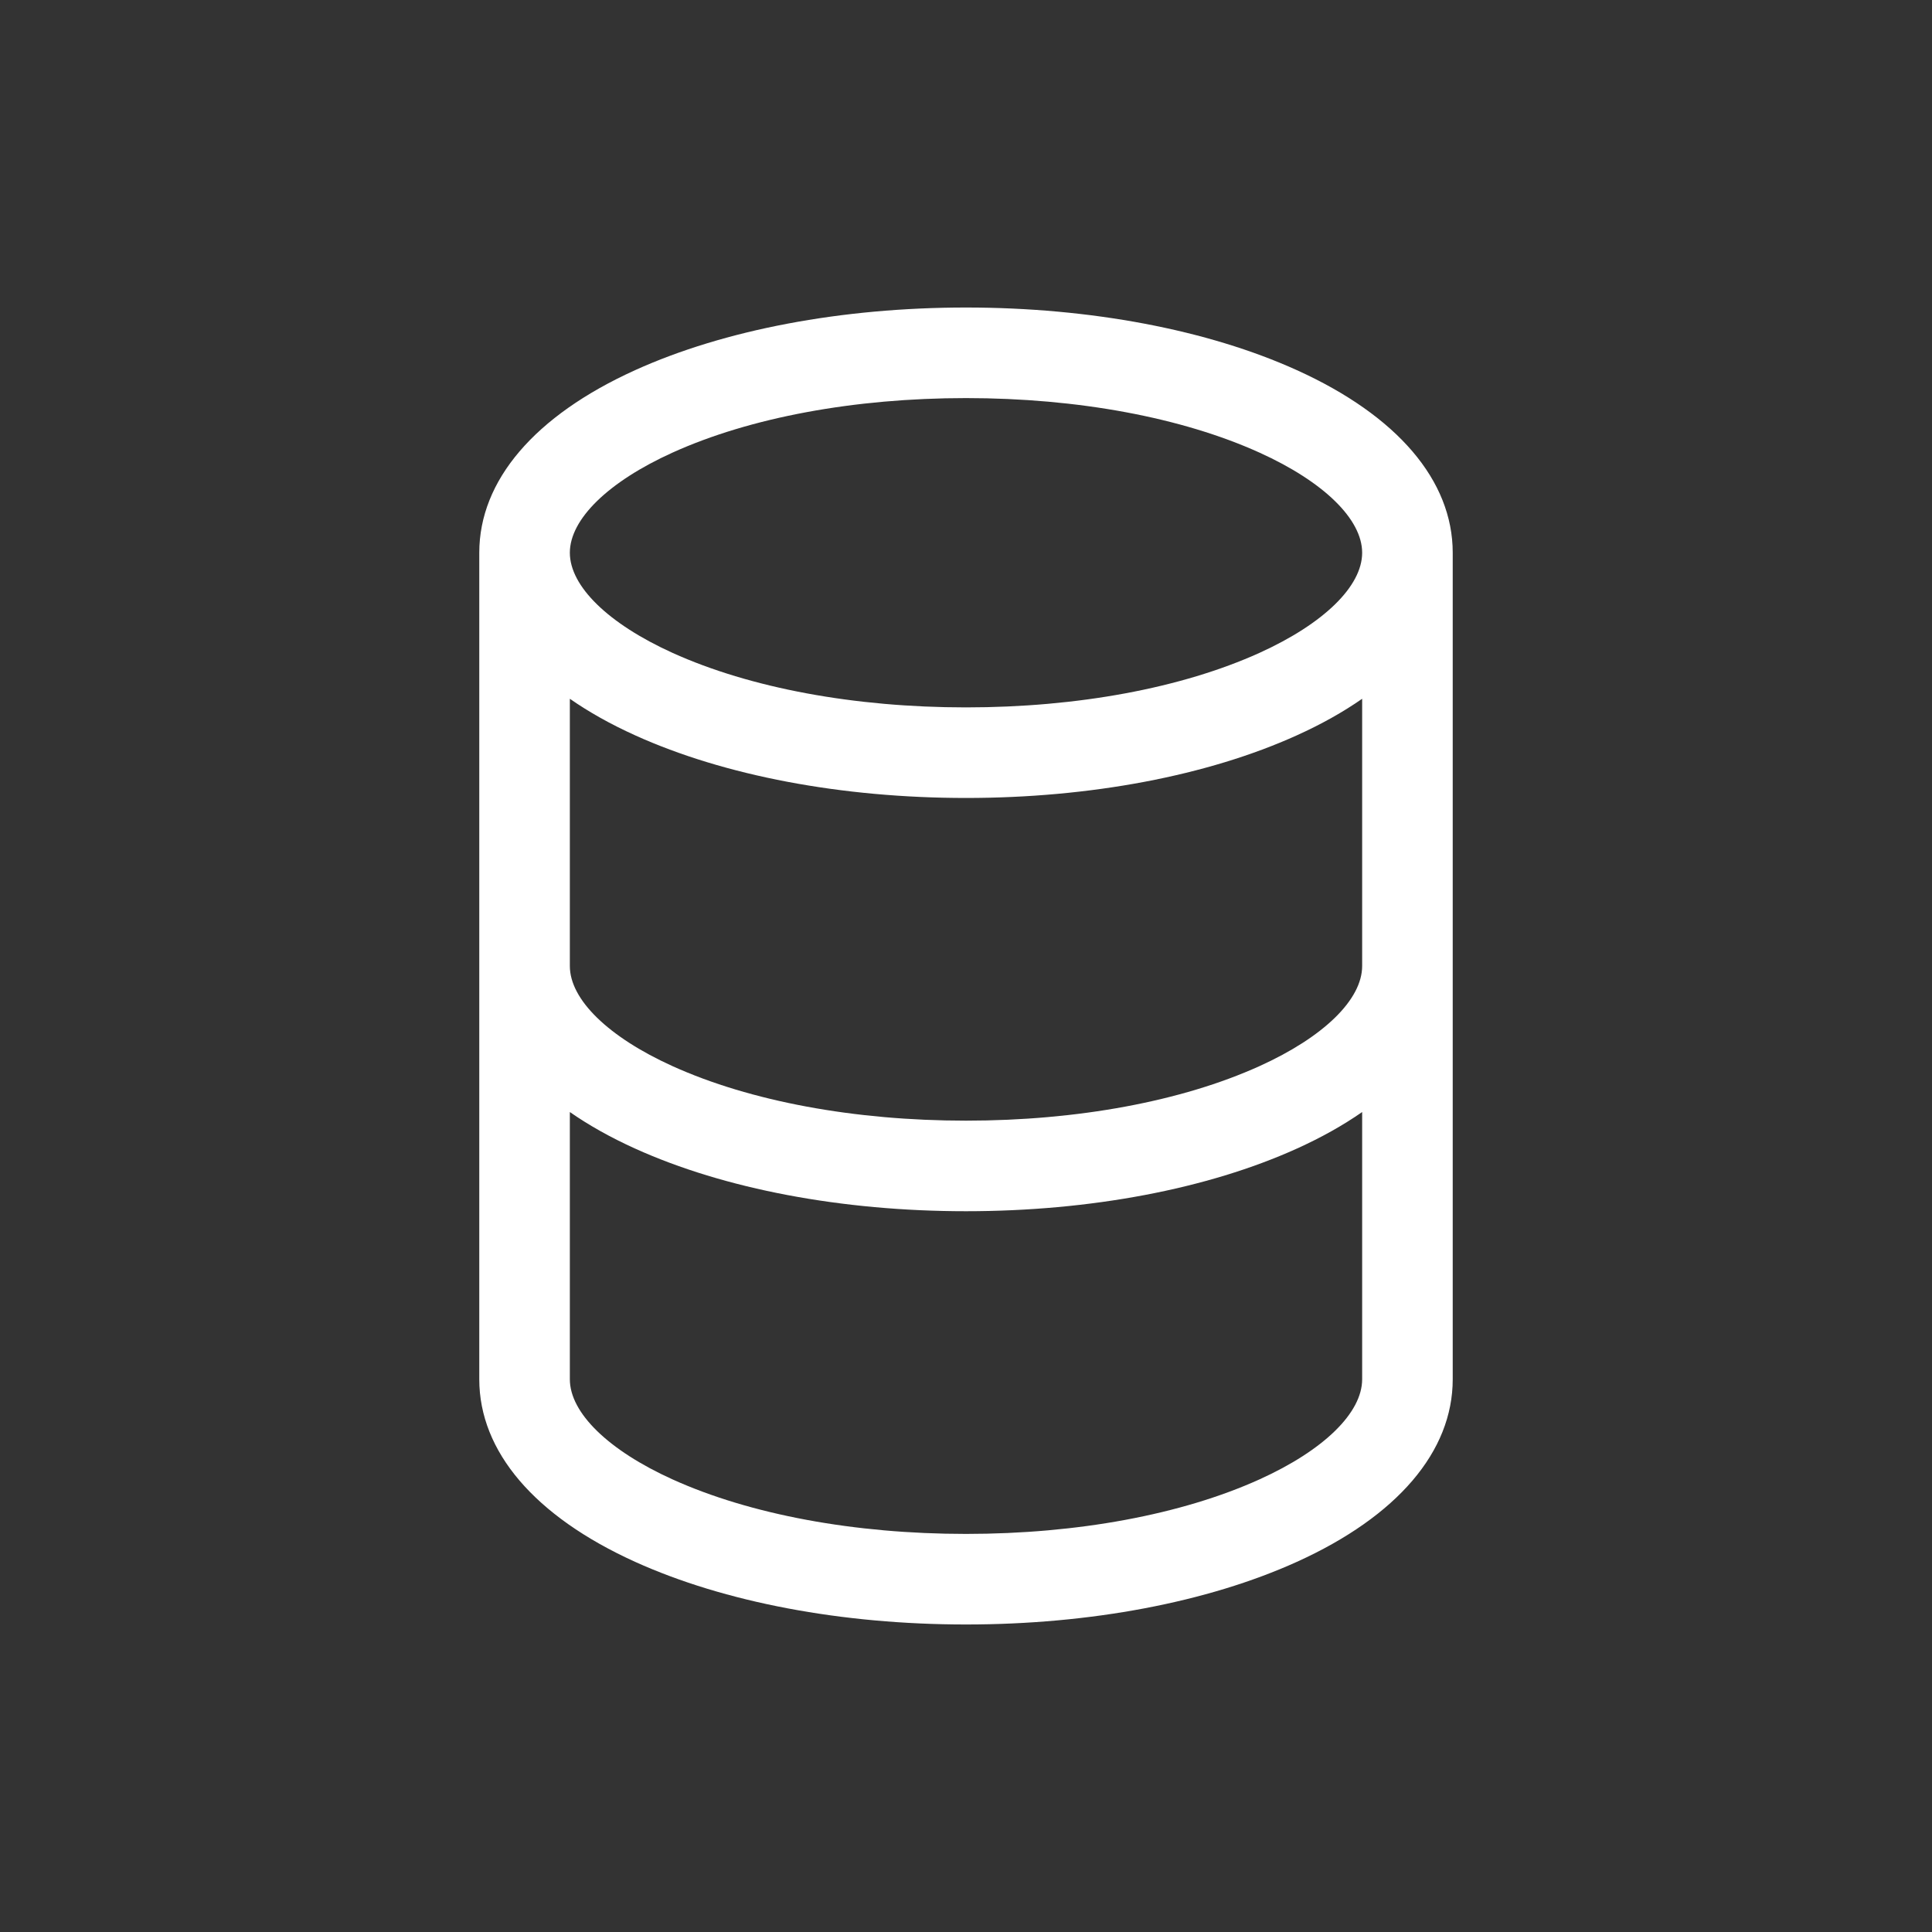 <svg xmlns="http://www.w3.org/2000/svg" width="41" height="41" viewBox="0 0 41 41" fill="none"><rect x="0" y="0" width="41" height="41" fill="#333333" stroke="none"/><g clip-path="url(#clip0_493_4234)"><path fill-rule="evenodd" clip-rule="evenodd" d="M30.829 11.73C30.829 10.197 29.654 8.821 27.521 7.855C25.629 6.998 23.136 6.526 20.5 6.526C17.864 6.526 15.371 6.998 13.479 7.855C11.346 8.821 10.171 10.197 10.171 11.73V29.27C10.171 30.803 11.346 32.179 13.479 33.145C15.371 34.002 17.864 34.474 20.5 34.474C23.136 34.474 25.629 34.002 27.521 33.145C29.654 32.179 30.829 30.803 30.829 29.27V11.73ZM28.907 23.599C28.504 23.88 28.041 24.14 27.521 24.375C25.629 25.232 23.136 25.704 20.5 25.704C17.864 25.704 15.371 25.232 13.479 24.375C12.959 24.14 12.496 23.88 12.093 23.599V29.27C12.093 29.982 12.908 30.777 14.272 31.395C15.92 32.141 18.131 32.552 20.5 32.552C22.869 32.552 25.08 32.141 26.728 31.395C28.092 30.777 28.907 29.983 28.907 29.27V23.599ZM13.479 15.605C15.371 16.462 17.864 16.934 20.5 16.934C23.136 16.934 25.629 16.462 27.521 15.605C28.041 15.37 28.504 15.11 28.907 14.829V20.5C28.907 21.212 28.092 22.007 26.728 22.625C25.08 23.371 22.869 23.782 20.5 23.782C18.131 23.782 15.92 23.371 14.272 22.625C12.908 22.007 12.093 21.212 12.093 20.5V14.829C12.496 15.11 12.959 15.37 13.479 15.605ZM20.5 8.448C22.869 8.448 25.08 8.859 26.728 9.605C28.092 10.223 28.907 11.018 28.907 11.73C28.907 12.442 28.092 13.236 26.728 13.855C25.08 14.601 22.869 15.012 20.5 15.012C18.131 15.012 15.92 14.601 14.272 13.855C12.908 13.236 12.093 12.442 12.093 11.73C12.093 11.018 12.908 10.223 14.272 9.605C15.92 8.859 18.131 8.448 20.5 8.448Z" fill="white"></path></g><defs><clipPath id="clip0_493_4234"><rect width="41" height="41" fill="white"></rect></clipPath></defs></svg>